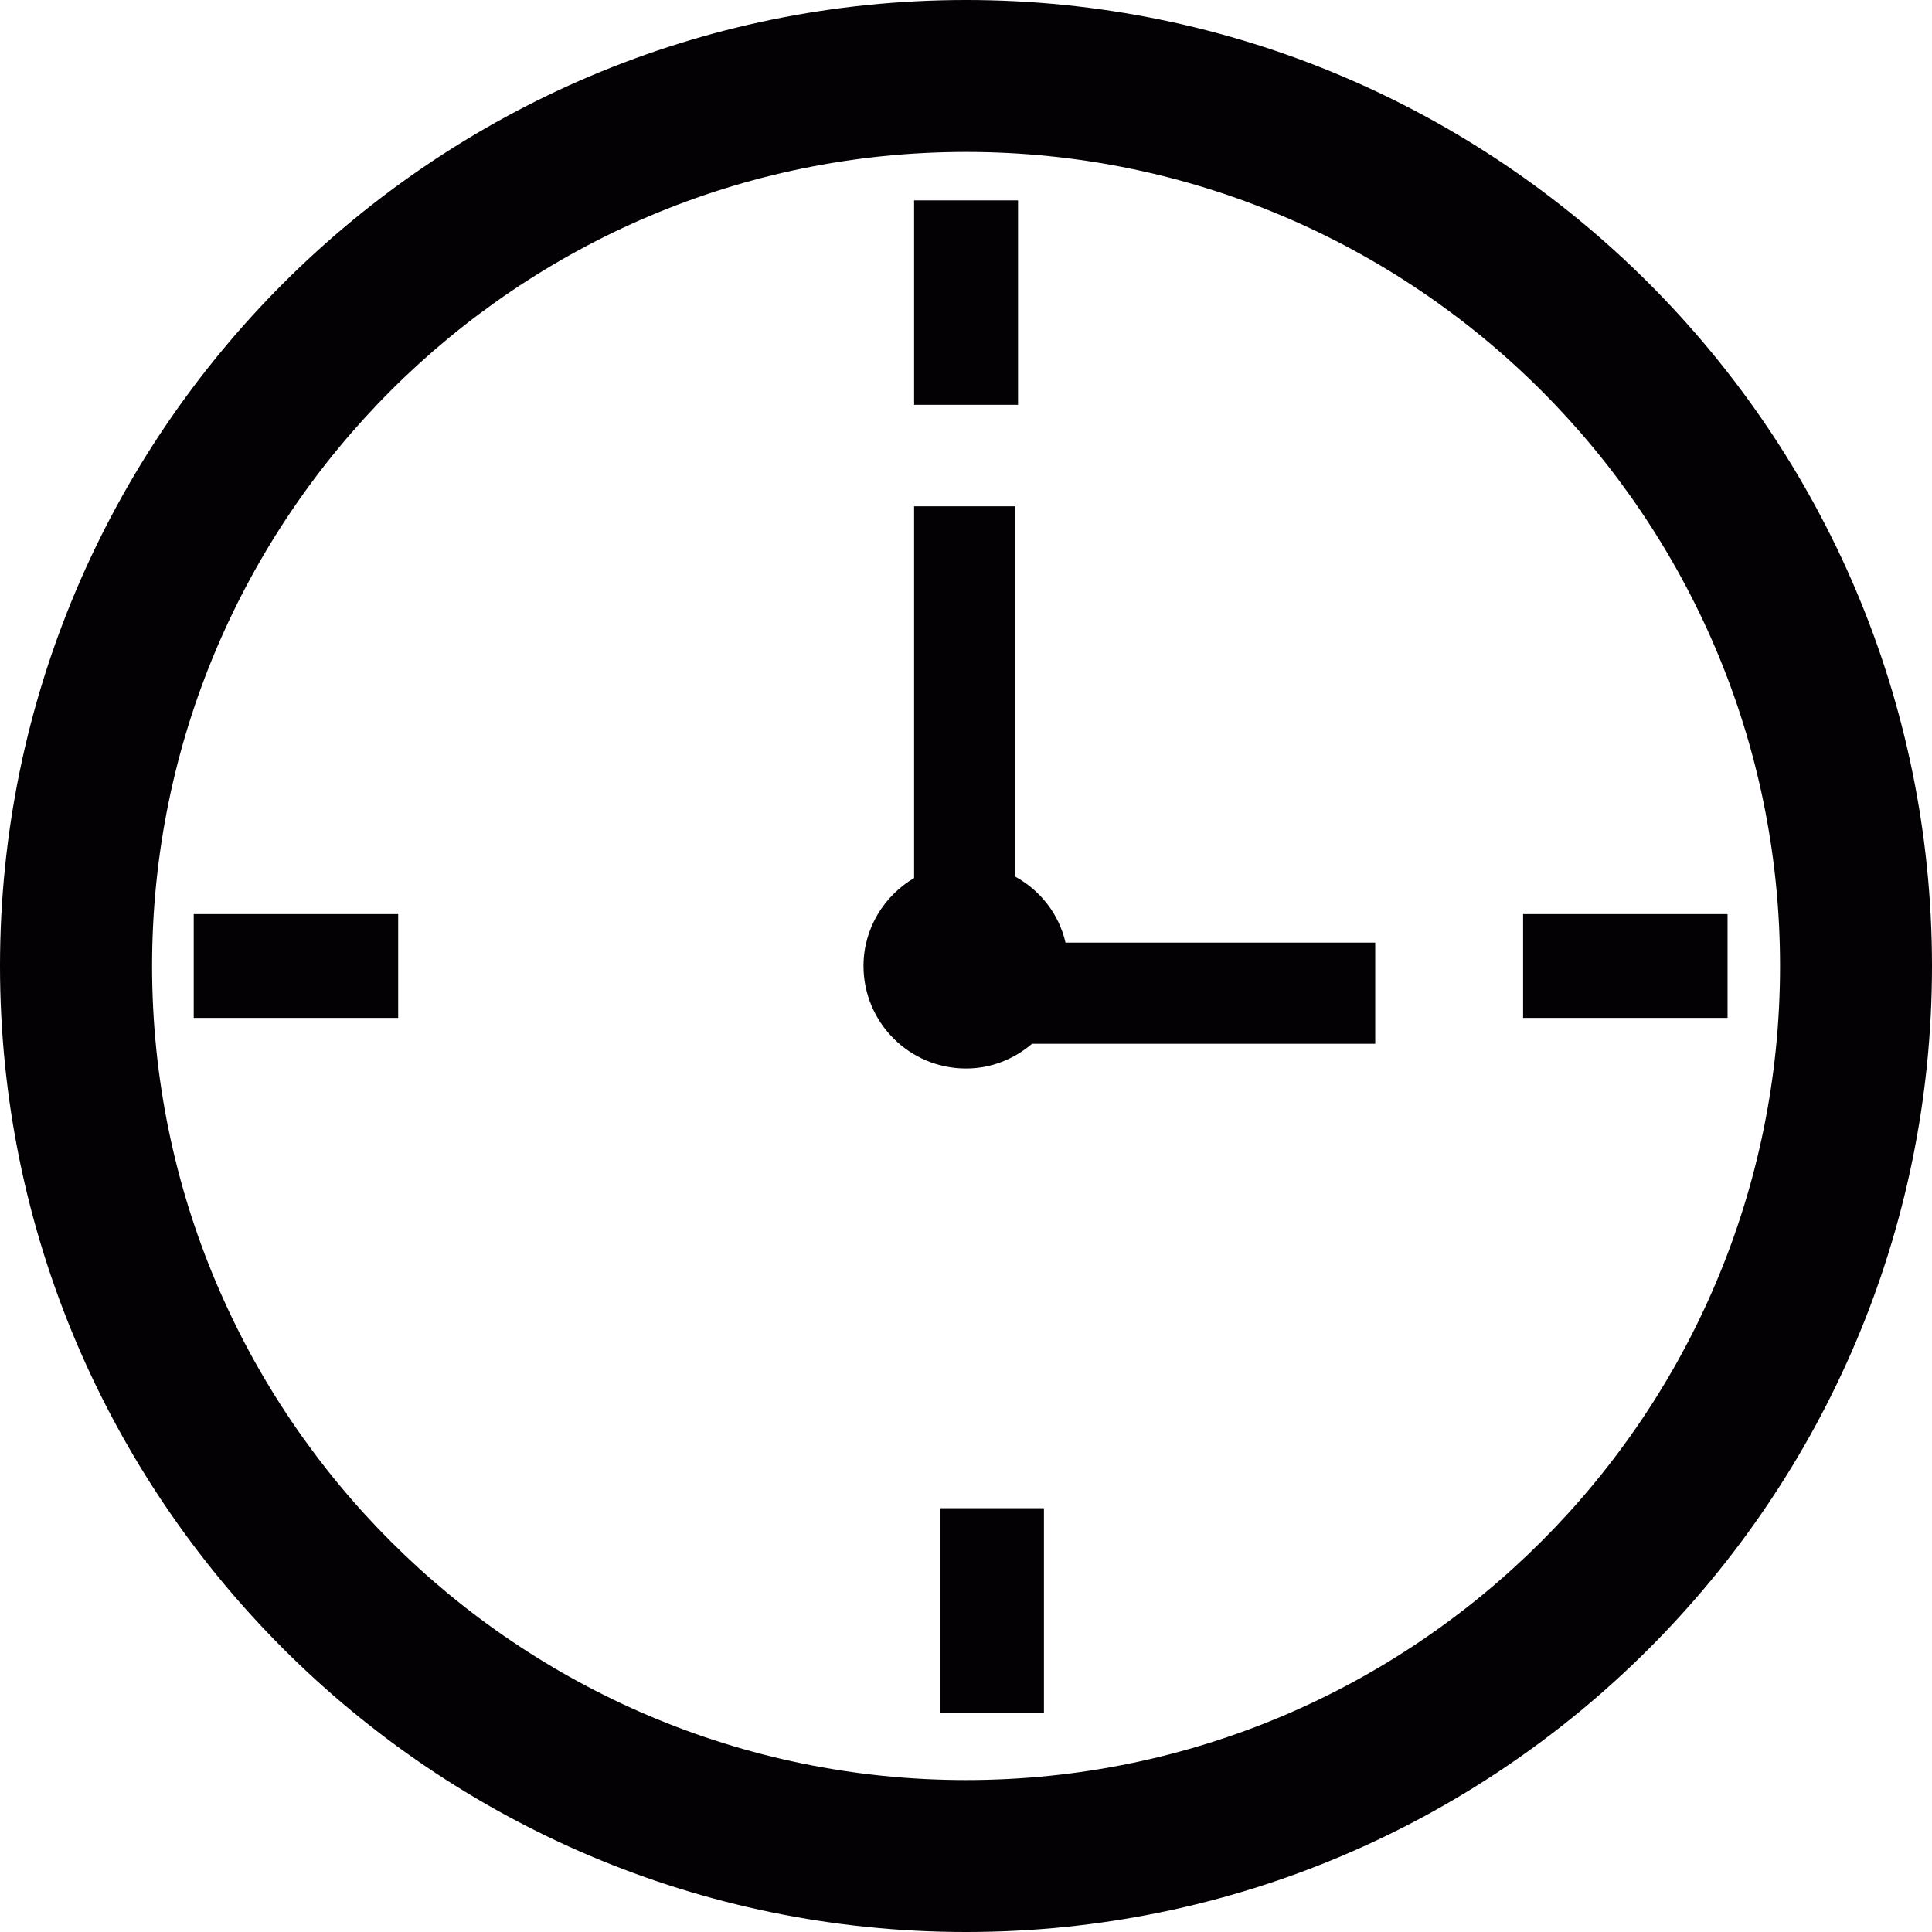 <?xml version="1.0" encoding="iso-8859-1"?>
<!-- Uploaded to: SVG Repo, www.svgrepo.com, Generator: SVG Repo Mixer Tools -->
<svg version="1.1" id="Capa_1" xmlns="http://www.w3.org/2000/svg" xmlns:xlink="http://www.w3.org/1999/xlink" 
	 viewBox="0 0 14.241 14.241" xml:space="preserve">
<g>
	<g>
		<path style="fill:#030104;" d="M7.121,0C3.195,0,0,3.194,0,7.121c0,3.926,3.194,7.12,7.121,7.12s7.12-3.194,7.12-7.12
			C14.241,3.194,11.048,0,7.121,0z M7.121,13.121c-3.309,0-6-2.691-6-6c0-3.31,2.692-6.001,6-6.001s6,2.691,6,6.001
			C13.121,10.43,10.43,13.121,7.121,13.121z"/>
		<rect x="6.738" y="1.477" style="fill:#030104;" width="0.766" height="1.507"/>
		<rect x="6.93" y="11.117" style="fill:#030104;" width="0.765" height="1.507"/>
		<rect x="1.428" y="6.738" style="fill:#030104;" width="1.507" height="0.765"/>
		<rect x="11.227" y="6.738" style="fill:#030104;" width="1.507" height="0.765"/>
		<path style="fill:#030104;" d="M7.484,6.462v-2.73H6.738v2.74C6.516,6.604,6.365,6.844,6.365,7.12
			c0,0.417,0.338,0.756,0.756,0.756c0.187,0,0.354-0.07,0.486-0.182h2.53V6.948H7.854C7.806,6.738,7.669,6.564,7.484,6.462z"/>
	</g>
</g>
</svg>